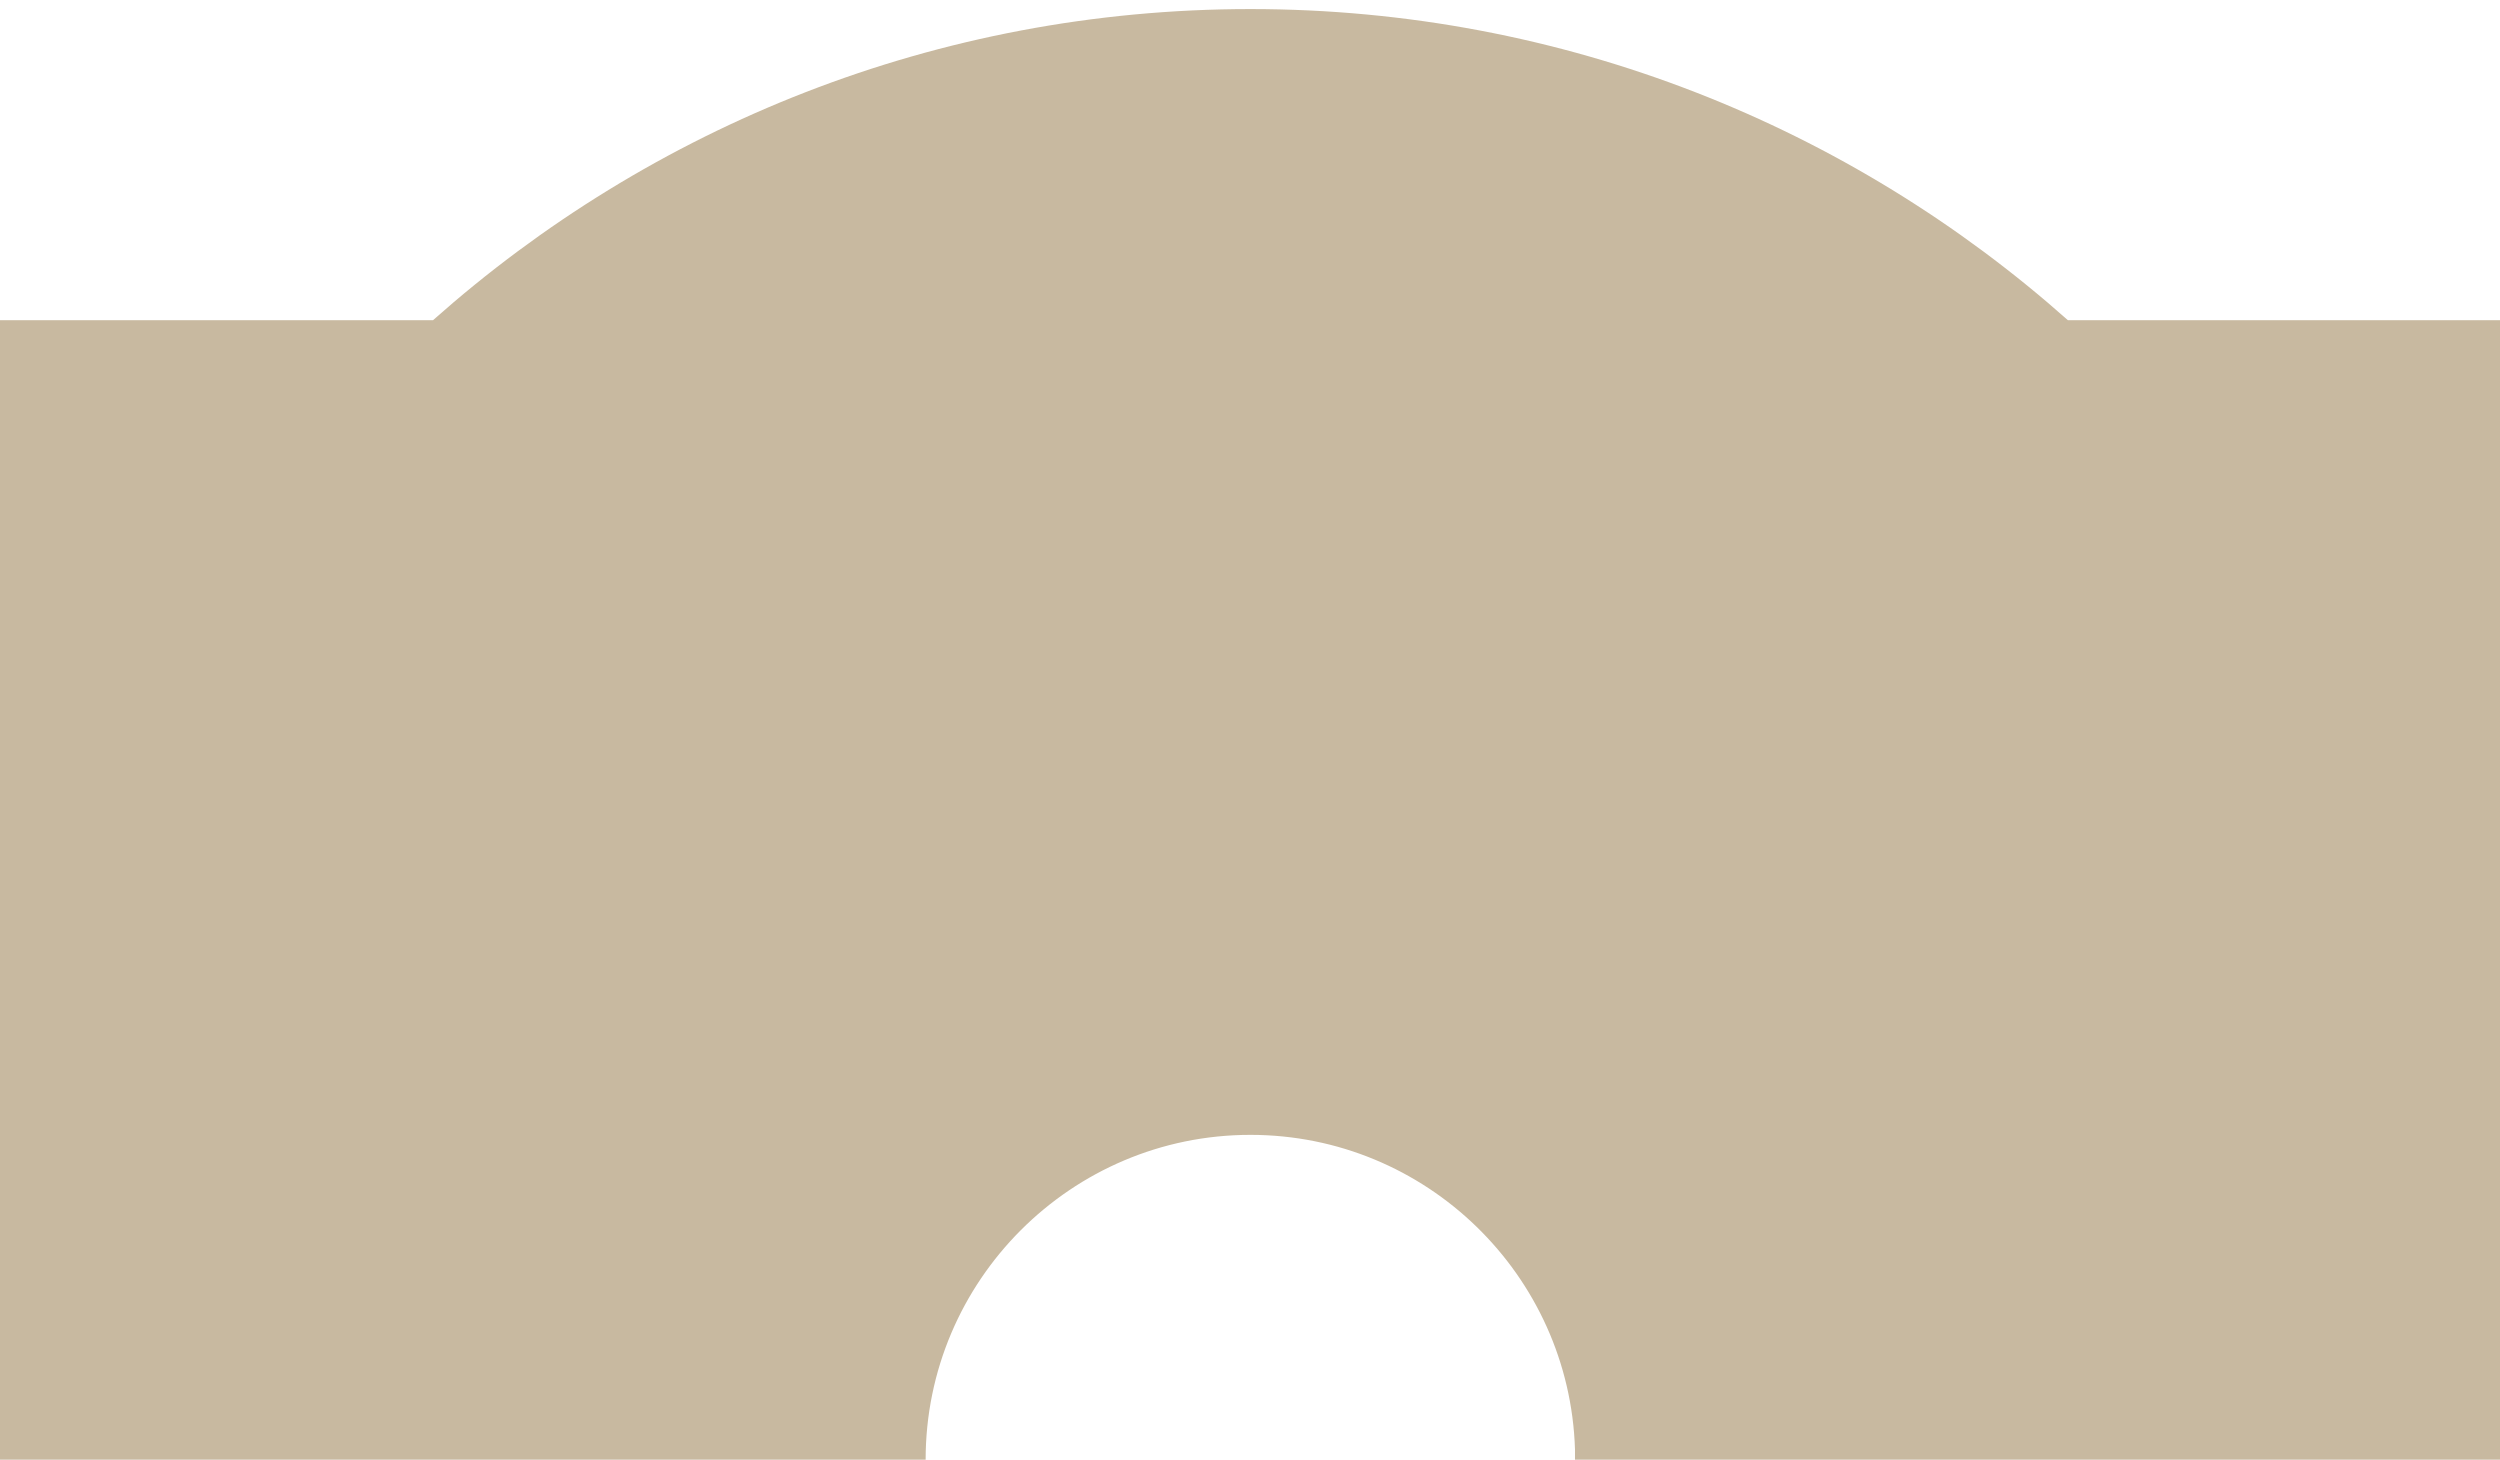 <?xml version="1.0" encoding="UTF-8"?> <svg xmlns="http://www.w3.org/2000/svg" id="Calque_1" data-name="Calque 1" viewBox="0 0 1273.15 743.35"><defs><style>.cls-1{fill:#c8b9a0;}</style></defs><path class="cls-1" d="M1053.1,163.07C942.26,64.56,796.41,4.62,636.8,4.62S331.35,64.56,220.51,163.07H0V743.35H471.39c0-91.21,74.21-165.41,165.41-165.41,89.46,0,162.5,71.38,165.28,160.17v5.24h471.07V163.07Z"></path></svg> 